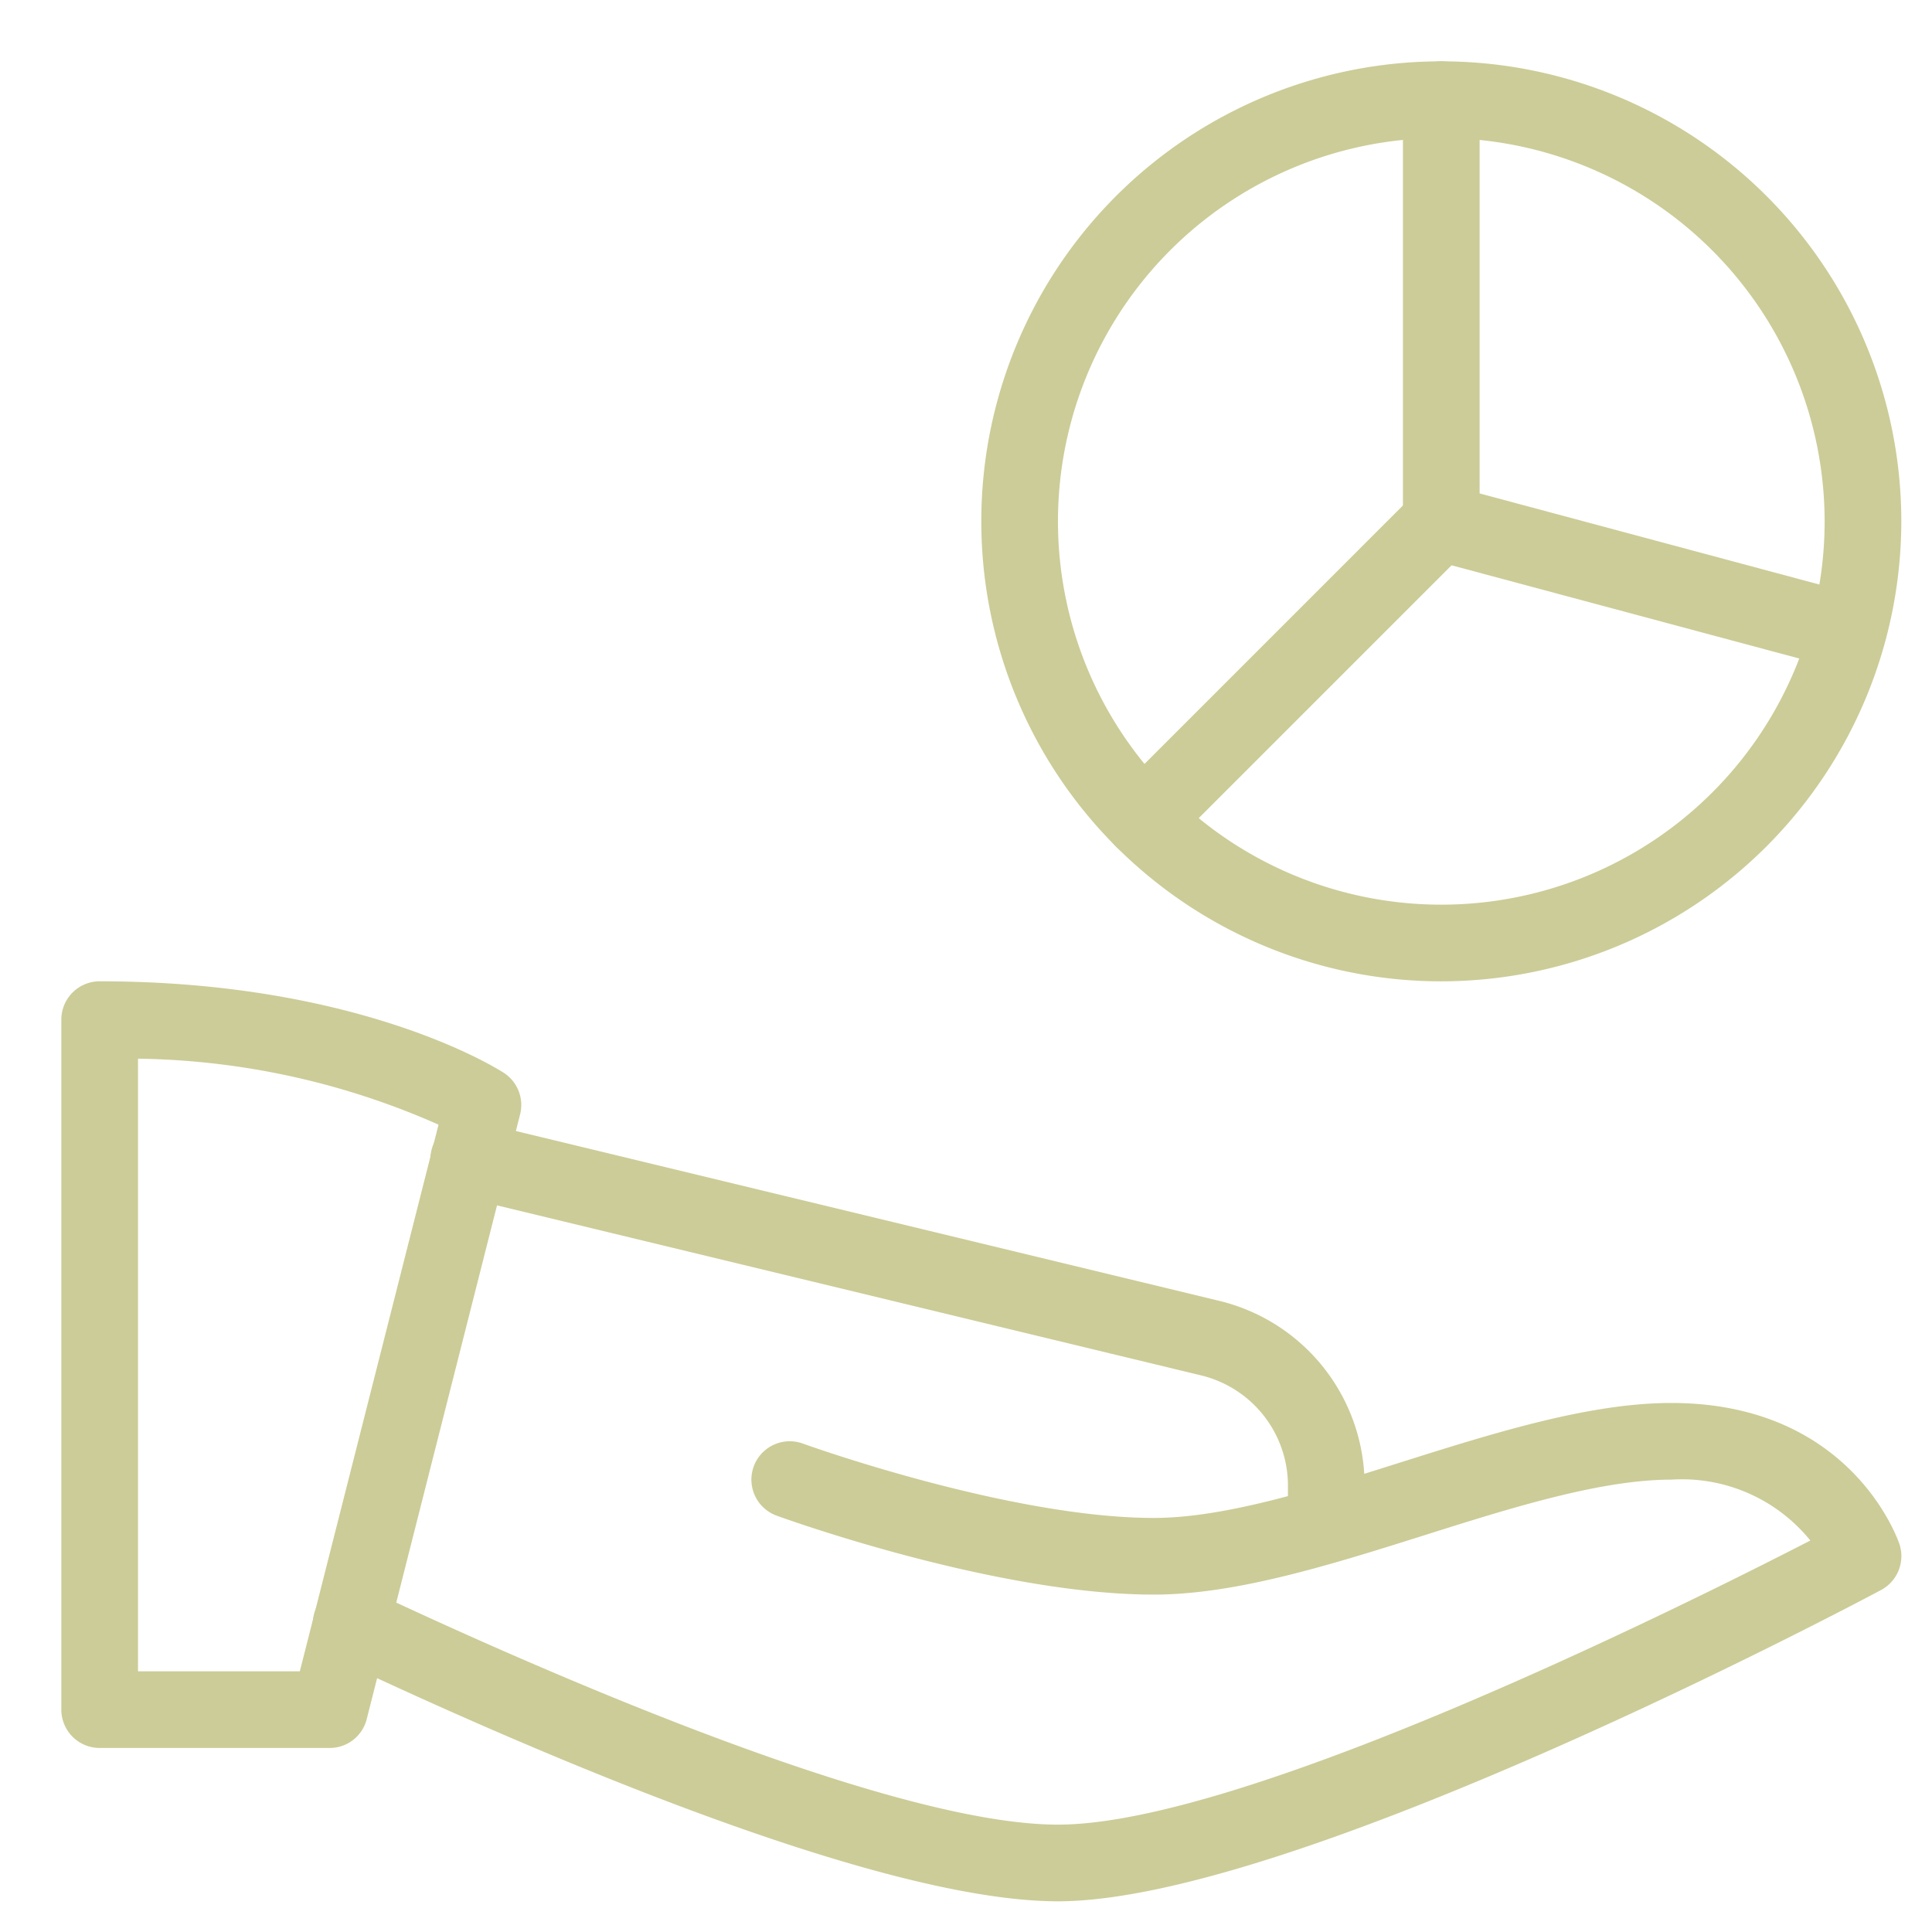 <svg xmlns="http://www.w3.org/2000/svg" width="63" height="63" viewBox="0 0 63 63">
  <g id="value-added-analytics" transform="translate(-495 -937)">
    <g id="Rectangle_237" data-name="Rectangle 237" transform="translate(495 937)" fill="#fff" stroke="#707070" stroke-width="1" opacity="0">
      <rect width="63" height="63" stroke="none"/>
      <rect x="0.5" y="0.5" width="62" height="62" fill="none"/>
    </g>
    <g id="share" transform="translate(497 939)">
      <path id="Path_1855" data-name="Path 1855" d="M8.75,37H1.25A1.25,1.25,0,0,1,0,35.749V13.25A1.25,1.25,0,0,1,1.25,12c8.5,0,12.995,2.865,13.182,2.987a1.249,1.249,0,0,1,.527,1.355l-5,19.714A1.244,1.244,0,0,1,8.75,37ZM2.5,34.5H7.777L12.3,16.675a25,25,0,0,0-9.8-2.152Z" transform="translate(0 17.999)" fill="#cccc98"/>
      <path id="Path_1856" data-name="Path 1856" d="M27.579,33.75c-5.9,0-17.307-4.96-23.582-7.92a1.249,1.249,0,0,1,1.065-2.26c4.9,2.31,16.9,7.68,22.517,7.68,6.082,0,20.412-7.142,24.534-9.265A5.39,5.39,0,0,0,47.579,20c-2.307,0-5.232.922-8.062,1.817-3.007.947-6.12,1.932-8.812,1.932-5.16,0-12.015-2.47-12.3-2.575a1.25,1.25,0,1,1,.855-2.35c.065.025,6.73,2.425,11.447,2.425,2.307,0,5.232-.922,8.062-1.817,3.007-.947,6.12-1.932,8.812-1.932,5.835,0,7.372,4.417,7.437,4.6a1.255,1.255,0,0,1-.6,1.5C53.641,24.015,35.3,33.75,27.579,33.75Z" transform="translate(4.92 26.249)" fill="#cccc98"/>
      <path id="Path_1857" data-name="Path 1857" d="M34.019,28.242a1.25,1.25,0,0,1-1.25-1.25v-1.25a3.7,3.7,0,0,0-2.86-3.63L5.778,16.285a1.251,1.251,0,1,1,.587-2.432l24.122,5.825a6.192,6.192,0,0,1,4.782,6.065v1.25A1.25,1.25,0,0,1,34.019,28.242Z" transform="translate(7.229 20.731)" fill="#cccc98"/>
      <path id="Path_1858" data-name="Path 1858" d="M27,30A15,15,0,1,1,42,15,15.015,15.015,0,0,1,27,30ZM27,2.5A12.5,12.5,0,1,0,39.5,15,12.514,12.514,0,0,0,27,2.5Z" transform="translate(17.999)" fill="#cccc98"/>
      <path id="Path_1859" data-name="Path 1859" d="M14.861,25.972a1.249,1.249,0,0,1-.885-2.132l9.357-9.357V1.25a1.25,1.25,0,1,1,2.5,0V15a1.259,1.259,0,0,1-.365.885l-9.722,9.722A1.256,1.256,0,0,1,14.861,25.972Z" transform="translate(20.415)" fill="#cccc98"/>
      <rect id="Rectangle_238" data-name="Rectangle 238" width="14" height="2.5" transform="matrix(-0.966, -0.259, 0.259, -0.966, 58.687, 20.014)" fill="#cccc98"/>
    </g>
  </g>
</svg>
